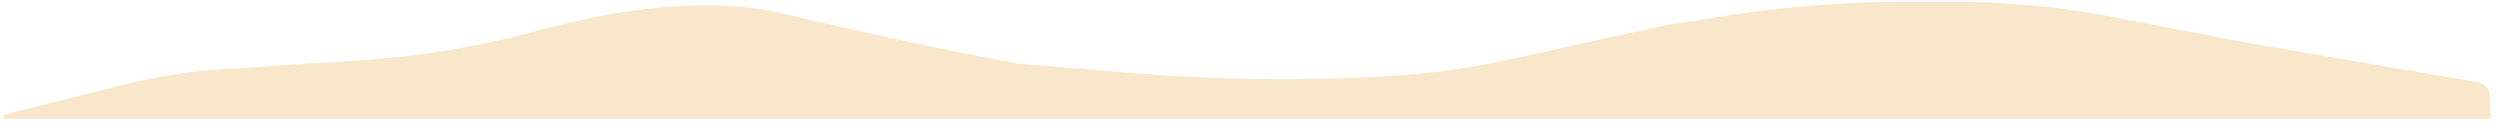 <?xml version="1.0" encoding="UTF-8" standalone="no"?>
<!DOCTYPE svg PUBLIC "-//W3C//DTD SVG 1.1//EN" "http://www.w3.org/Graphics/SVG/1.1/DTD/svg11.dtd">
<svg version="1.1" xmlns="http://www.w3.org/2000/svg" xmlns:xlink="http://www.w3.org/1999/xlink" viewBox="-2.513 609.834 645.513 33.166"><defs><path d="M640 640C640 637.3 640 635.61 640 634.94C640 633.25 638.78 631.81 637.11 631.52C629.22 630.17 609.5 626.81 577.93 621.42C558.81 617.76 546.86 615.47 542.08 614.55C529.2 612.08 516.11 610.83 502.99 610.83C495.59 610.83 495.59 610.83 488.8 610.83C473.61 610.83 458.45 612.02 443.44 614.37C441.3 614.71 435.96 615.54 427.41 616.89C405.64 621.66 392.03 624.64 386.59 625.83C377.01 627.93 367.27 629.3 357.48 629.91C350.74 630.33 361.36 629.66 358.66 629.83C335.44 631.28 312.14 631.04 288.96 629.11C285.13 628.79 275.56 627.99 260.24 626.72C242.85 623.57 222.68 619.28 199.73 613.86C182.93 609.89 161.68 611.39 135.96 618.36C121.03 622.41 105.73 624.95 90.29 625.93C80.71 626.54 66.99 627.42 55.36 628.16C46.74 628.71 38.19 630.04 29.81 632.15C25.63 633.19 15.19 635.81 -1.51 640L640 640Z" id="ekp2k68b4"></path></defs><g><g><use xlink:href="#ekp2k68b4" opacity="1" fill="#f9e7cb" fill-opacity="1"></use><g><use xlink:href="#ekp2k68b4" opacity="1" fill-opacity="0" stroke="#f9e7cb" stroke-width="1" stroke-opacity="1"></use></g></g></g></svg>